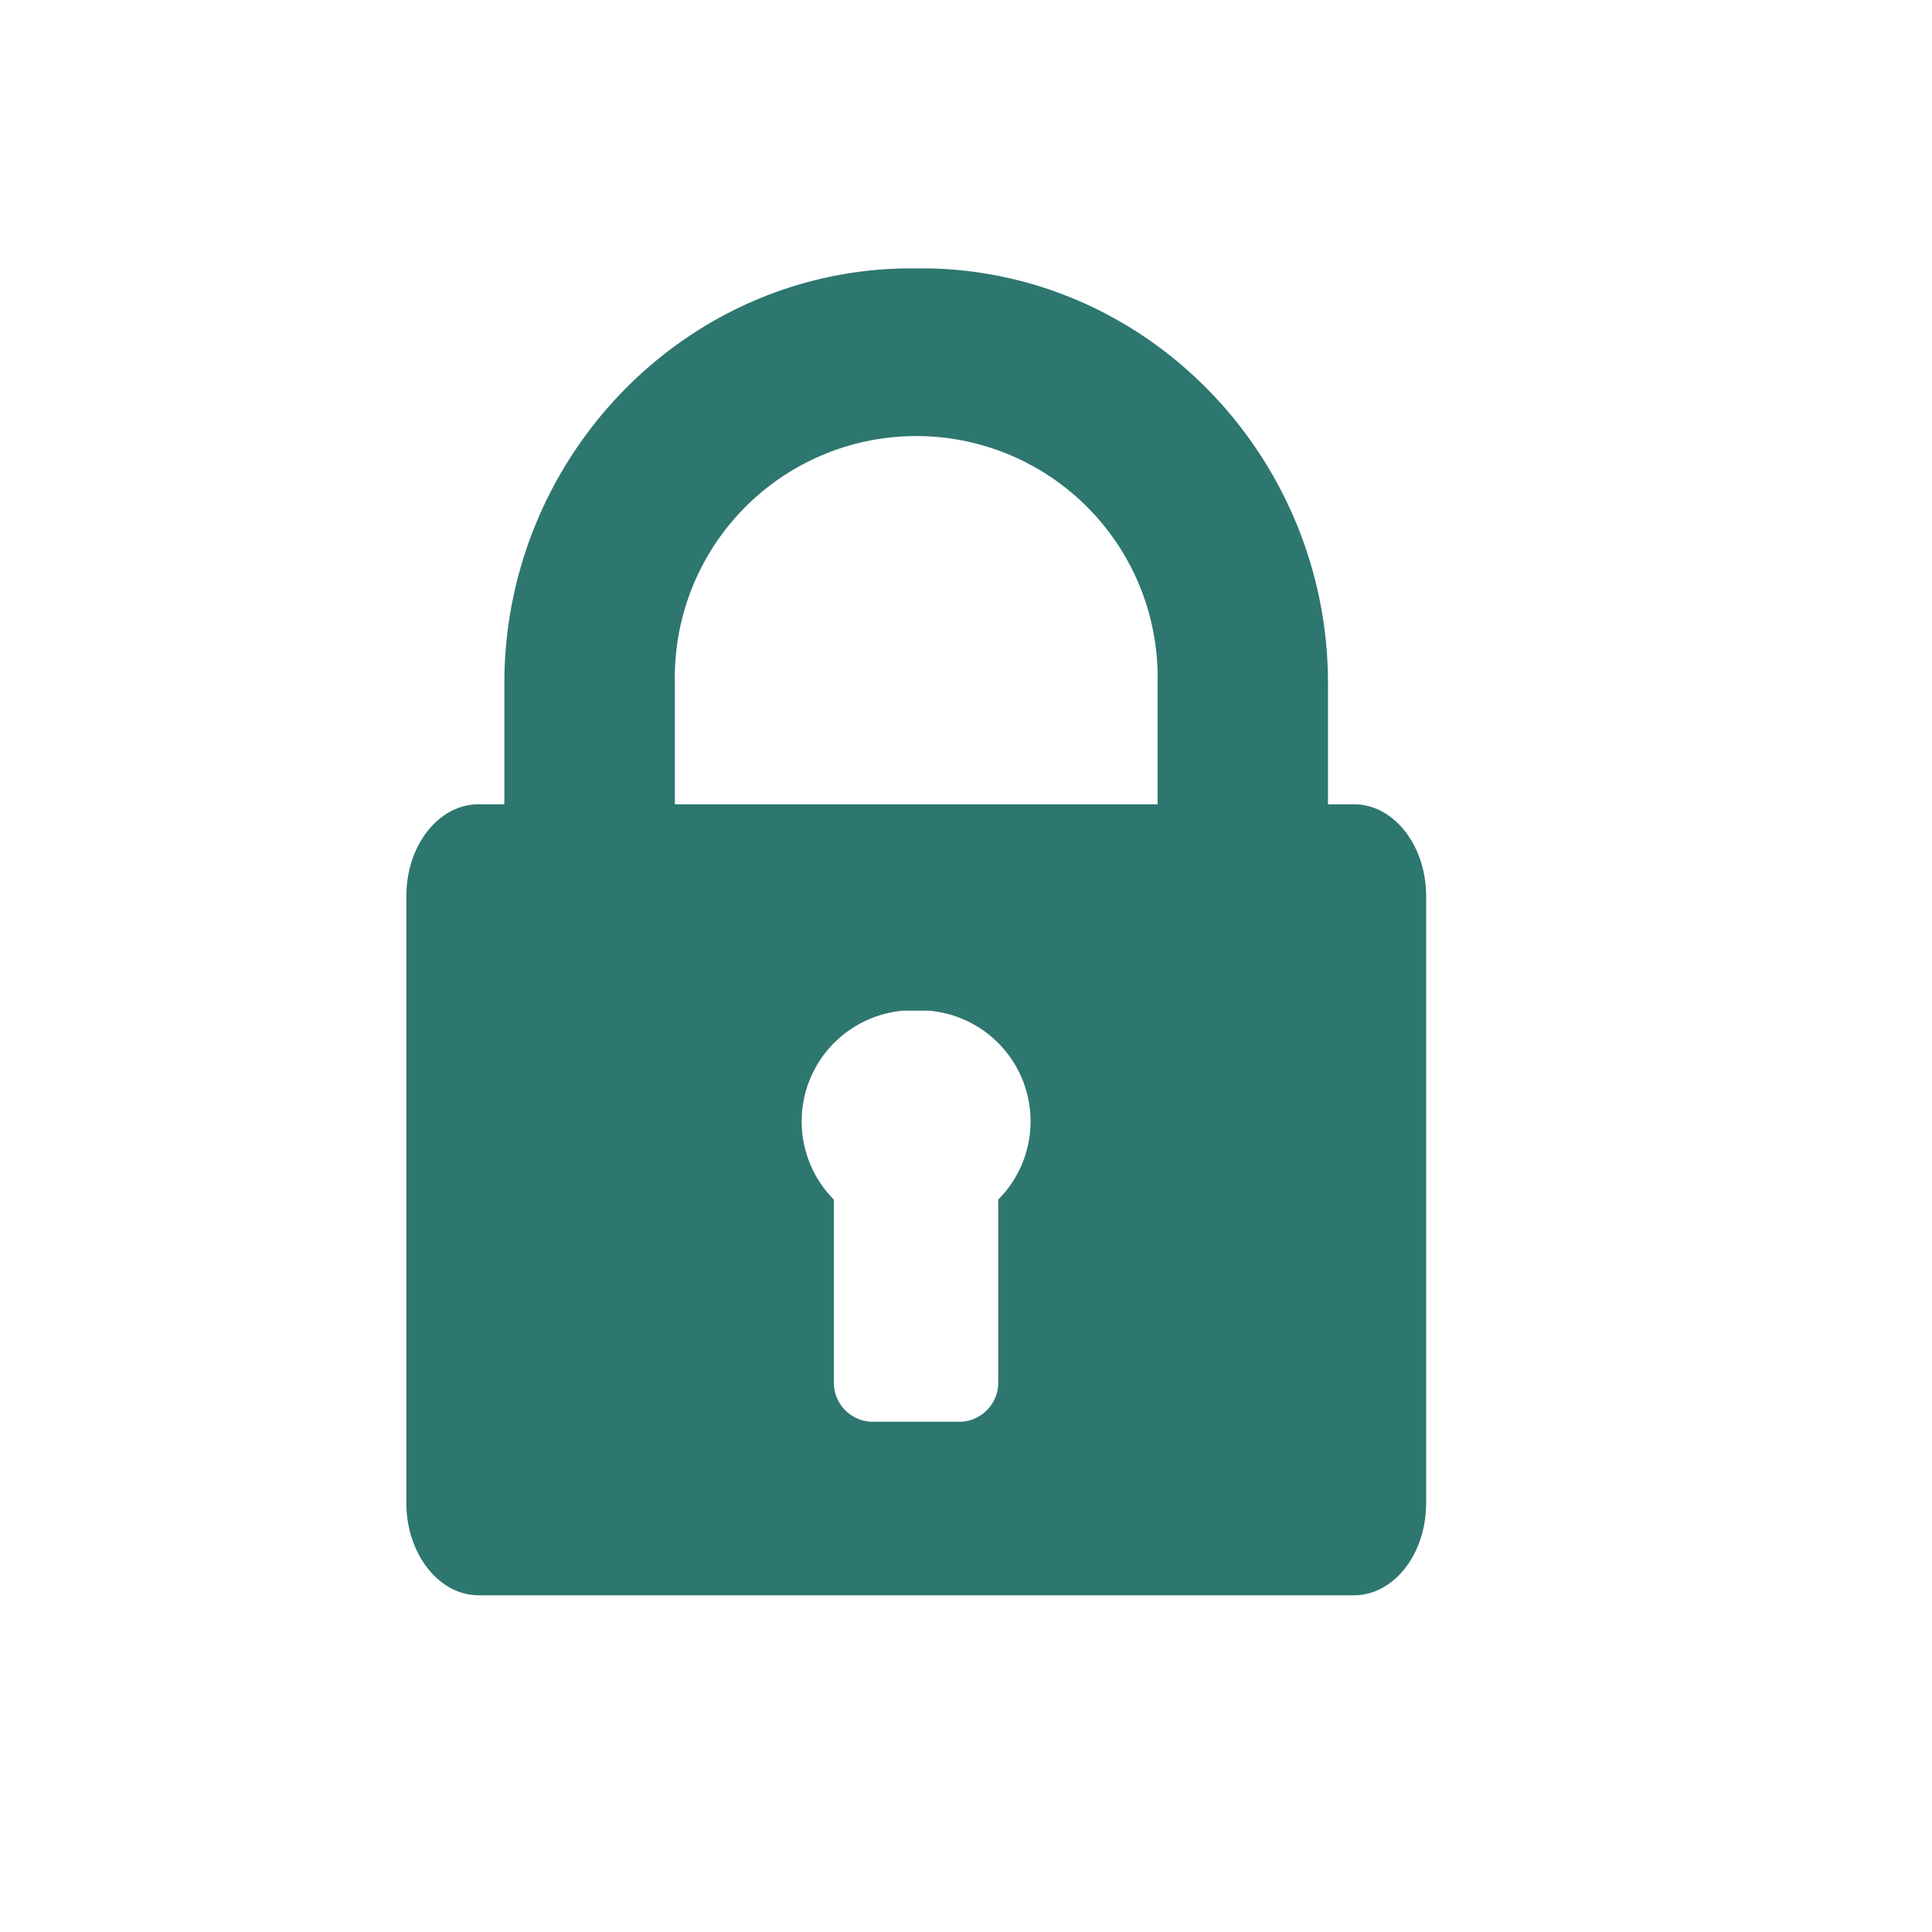 <svg id="Capa_1" data-name="Capa 1" xmlns="http://www.w3.org/2000/svg" viewBox="0 0 141.73 141.73"><defs><style>.cls-1{fill:#2e7670;}</style></defs><title>objetos</title><path class="cls-1" d="M99.32,59h-1.9V50.12c0-16.42-13-30.13-29.31-30.43H66.33C50,20,37,33.7,37,50.12V59H35.12c-2.93,0-5.31,3-5.31,6.74v44.52c0,3.72,2.38,6.77,5.31,6.77h64.2c2.92,0,5.3-3,5.3-6.77V65.74c0-3.73-2.38-6.74-5.3-6.74ZM73.23,88v13.46a2.87,2.87,0,0,1-2.83,2.84H64a2.87,2.87,0,0,1-2.83-2.84V88a8.15,8.15,0,0,1,5.13-13.86c.44,0,1.33,0,1.78,0A8.14,8.14,0,0,1,73.23,88ZM84.92,59H49.51V50.12a17.71,17.71,0,1,1,35.41,0Zm0,0"/></svg>